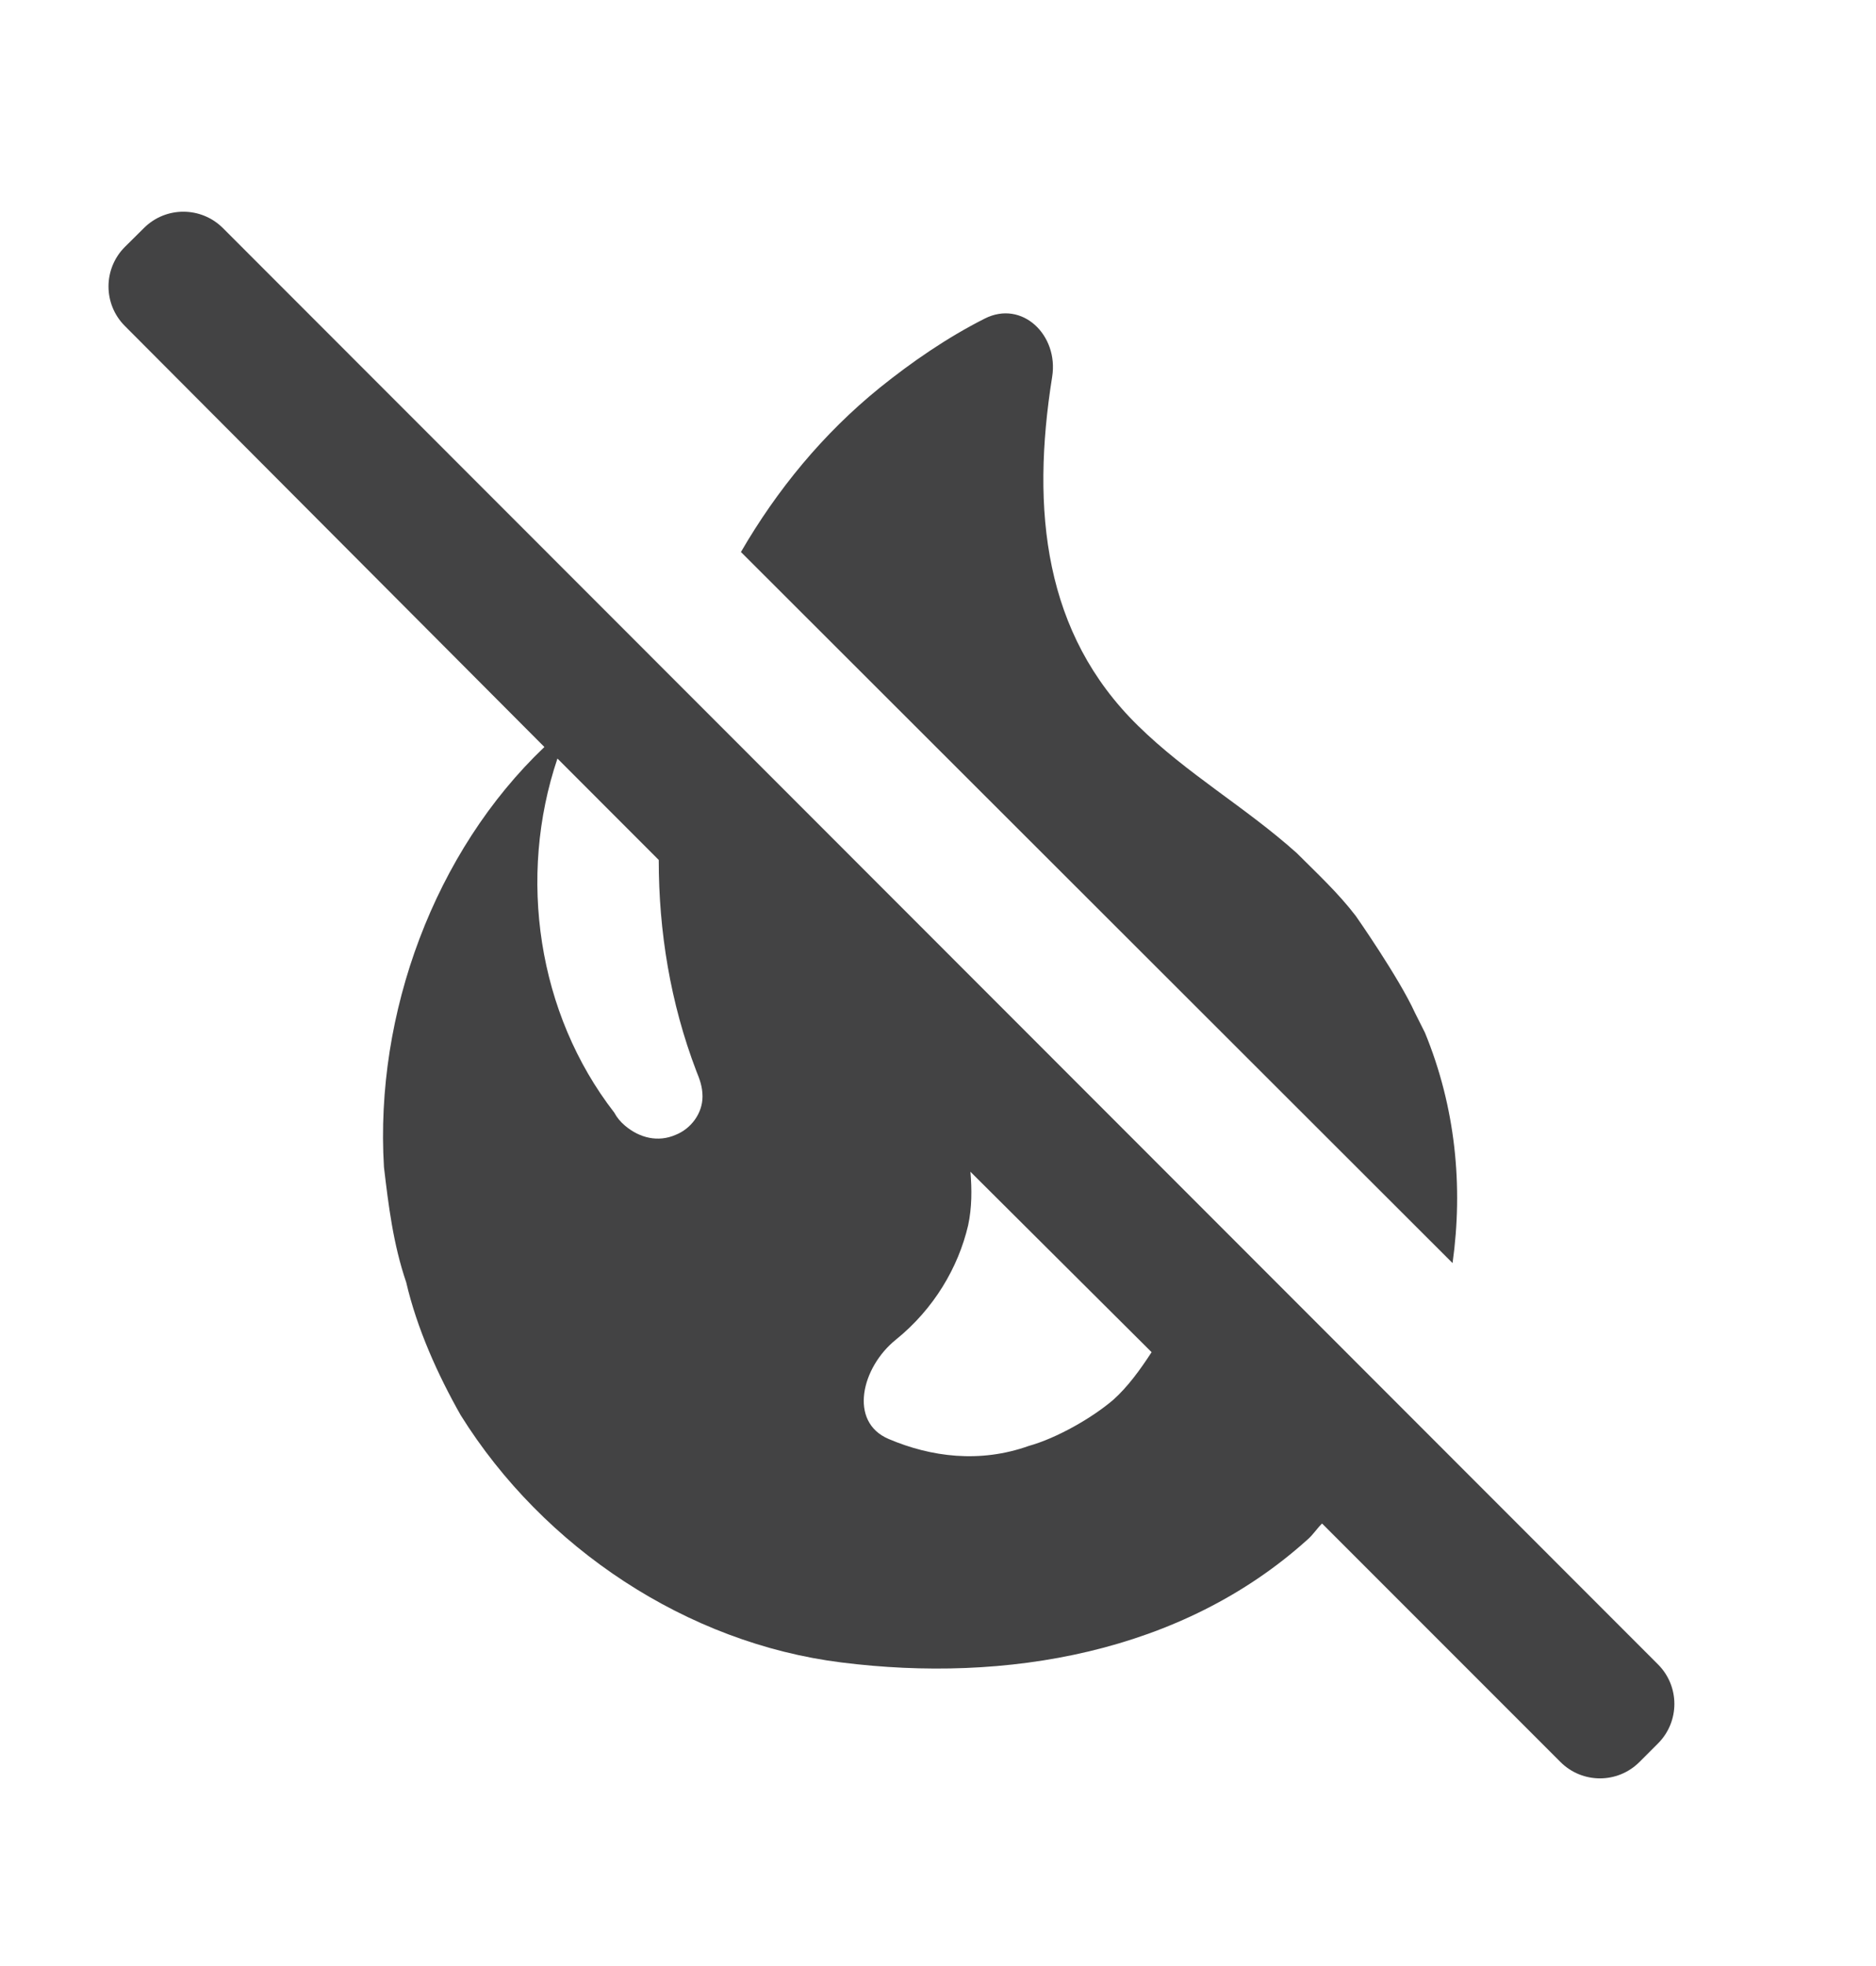 <?xml version="1.0" encoding="UTF-8"?> <svg xmlns="http://www.w3.org/2000/svg" width="21" height="22" viewBox="0 0 21 22" fill="none"><path d="M18.56 19.509C18.804 19.265 18.804 18.869 18.56 18.625L2.495 2.552C2.251 2.309 1.857 2.308 1.613 2.55L1.399 2.762C1.154 3.006 1.153 3.402 1.397 3.647L6.094 8.359C4.865 9.528 4.194 11.341 4.298 13.06C4.349 13.49 4.401 13.92 4.547 14.349C4.667 14.865 4.899 15.381 5.157 15.836C6.085 17.323 7.692 18.388 9.419 18.603C11.258 18.835 13.226 18.5 14.636 17.228C14.696 17.177 14.739 17.108 14.799 17.048L17.468 19.717C17.712 19.961 18.108 19.961 18.352 19.717L18.56 19.509ZM7.563 12.699C7.366 12.785 7.159 12.734 6.996 12.596C6.947 12.555 6.906 12.506 6.876 12.45C6.016 11.341 5.793 9.812 6.24 8.488L7.374 9.623C7.374 10.422 7.503 11.221 7.795 11.986C7.83 12.072 7.864 12.158 7.864 12.27C7.864 12.459 7.735 12.631 7.563 12.699ZM12.462 15.664C12.221 15.87 11.826 16.094 11.516 16.18C10.969 16.375 10.421 16.304 9.947 16.102C9.496 15.91 9.645 15.3 10.027 14.992C10.455 14.647 10.727 14.182 10.837 13.713C10.88 13.516 10.88 13.309 10.863 13.112L12.891 15.131C12.762 15.329 12.625 15.518 12.462 15.664ZM16.26 14.134L8.294 6.177C8.698 5.481 9.213 4.853 9.849 4.338C10.205 4.052 10.596 3.781 11.023 3.565C11.442 3.353 11.852 3.751 11.778 4.216C11.539 5.714 11.689 7.092 12.737 8.119C13.287 8.66 13.94 9.03 14.515 9.545C14.739 9.769 14.98 9.992 15.177 10.25C15.177 10.25 15.659 10.938 15.839 11.333L15.951 11.556C16.294 12.39 16.38 13.275 16.26 14.134Z" fill="#434344"></path></svg> 